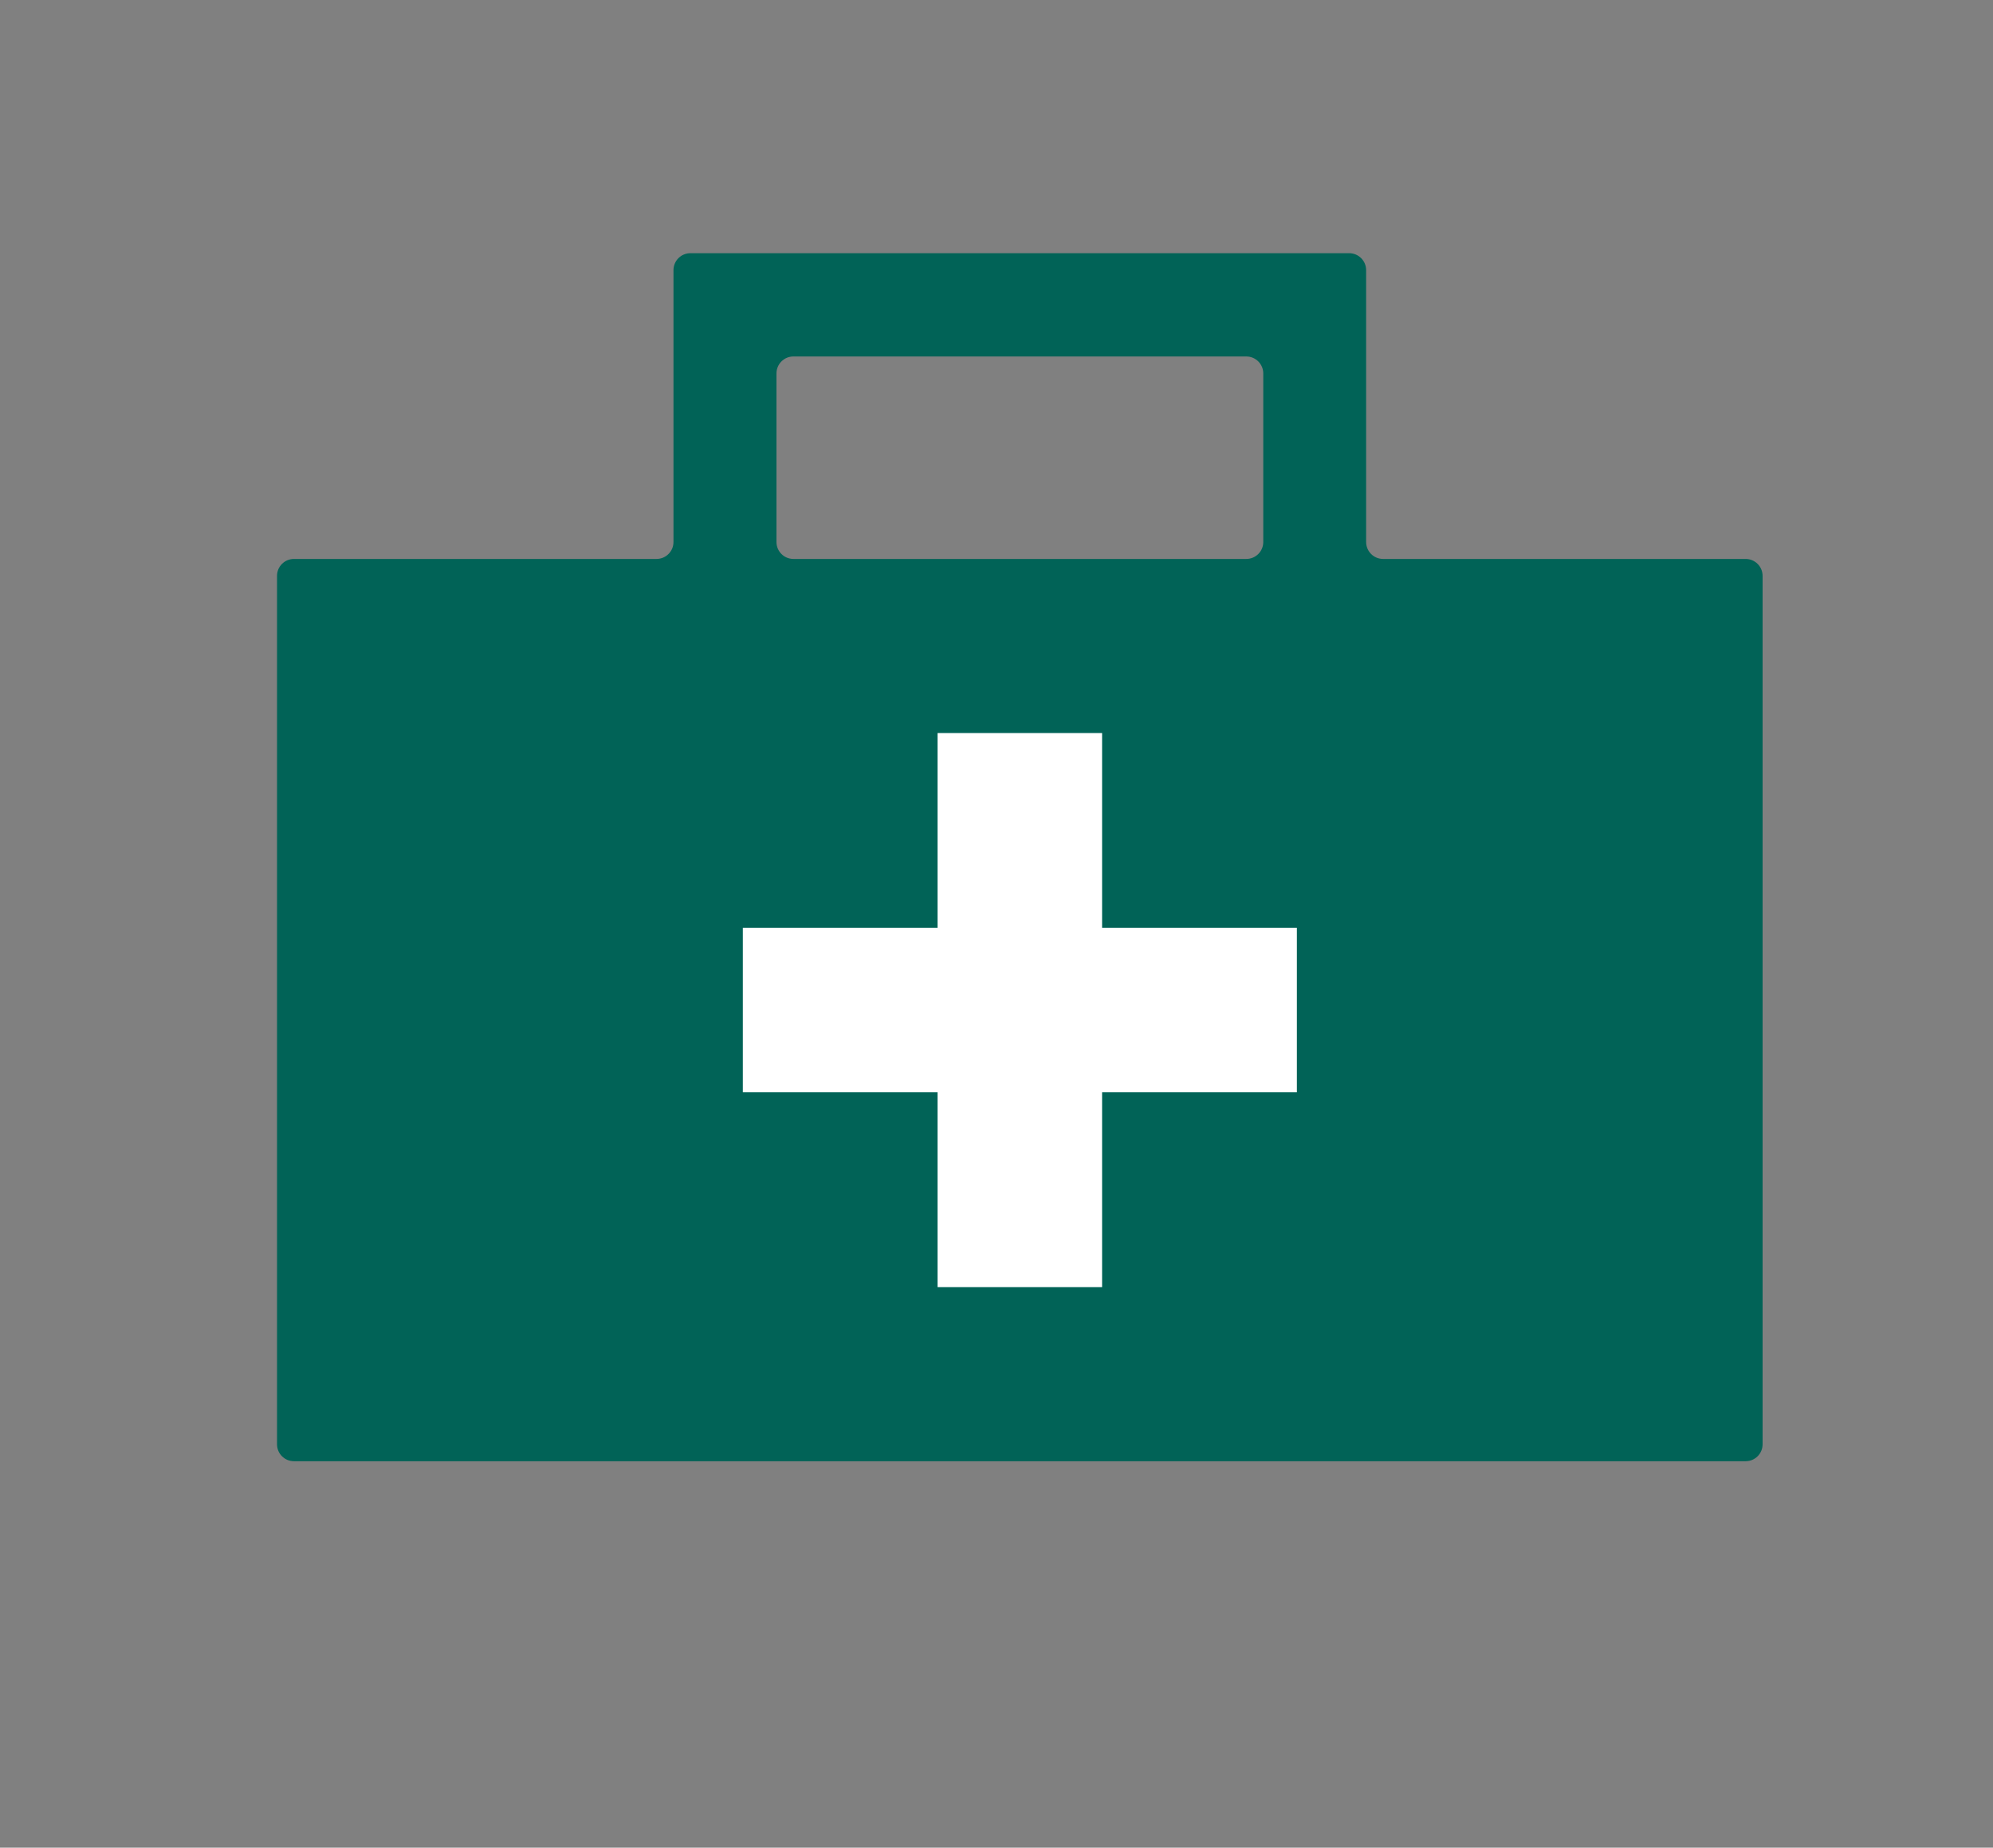 <?xml version="1.0" encoding="UTF-8"?>
<svg id="Layer_1" data-name="Layer 1" xmlns="http://www.w3.org/2000/svg" viewBox="0 0 482.24 447.06">
  <rect x="0" y="0" width="482.24" height="447.06" fill="#808080" stroke="none"/>
  <defs>
    <style>
      .cls-1 {
        fill: #016357;
      }

      .cls-1, .cls-2 {
        stroke-width: 0px;
      }

      .cls-2 {
        fill: #fff;
      }
    </style>
  </defs>
  <path class="cls-1" d="M330.56,131.14v-65.77c0-2.27-1.84-4.11-4.11-4.11h-159.39c-2.27,0-4.1,1.84-4.1,4.11v65.77c0,2.27-1.84,4.1-4.1,4.1h-87.73c-2.27,0-4.1,1.84-4.1,4.1v210.11c0,2.27,1.84,4.1,4.1,4.1h351.26c2.27,0,4.1-1.84,4.1-4.1v-210.11c0-2.27-1.84-4.1-4.1-4.1h-87.73c-2.27,0-4.1-1.84-4.1-4.1M191.98,86.25h109.58c2.27,0,4.11,1.84,4.11,4.1v40.79c0,2.27-1.84,4.1-4.11,4.1h-109.58c-2.27,0-4.1-1.84-4.1-4.1v-40.79c0-2.27,1.84-4.1,4.1-4.1"/>
  <polygon class="cls-2" points="313.8 224.49 266.67 224.49 266.67 177.36 226.86 177.36 226.86 224.49 179.74 224.49 179.74 264.29 226.86 264.29 226.86 311.42 266.67 311.42 266.67 264.29 313.8 264.29 313.8 224.49"/>
</svg>